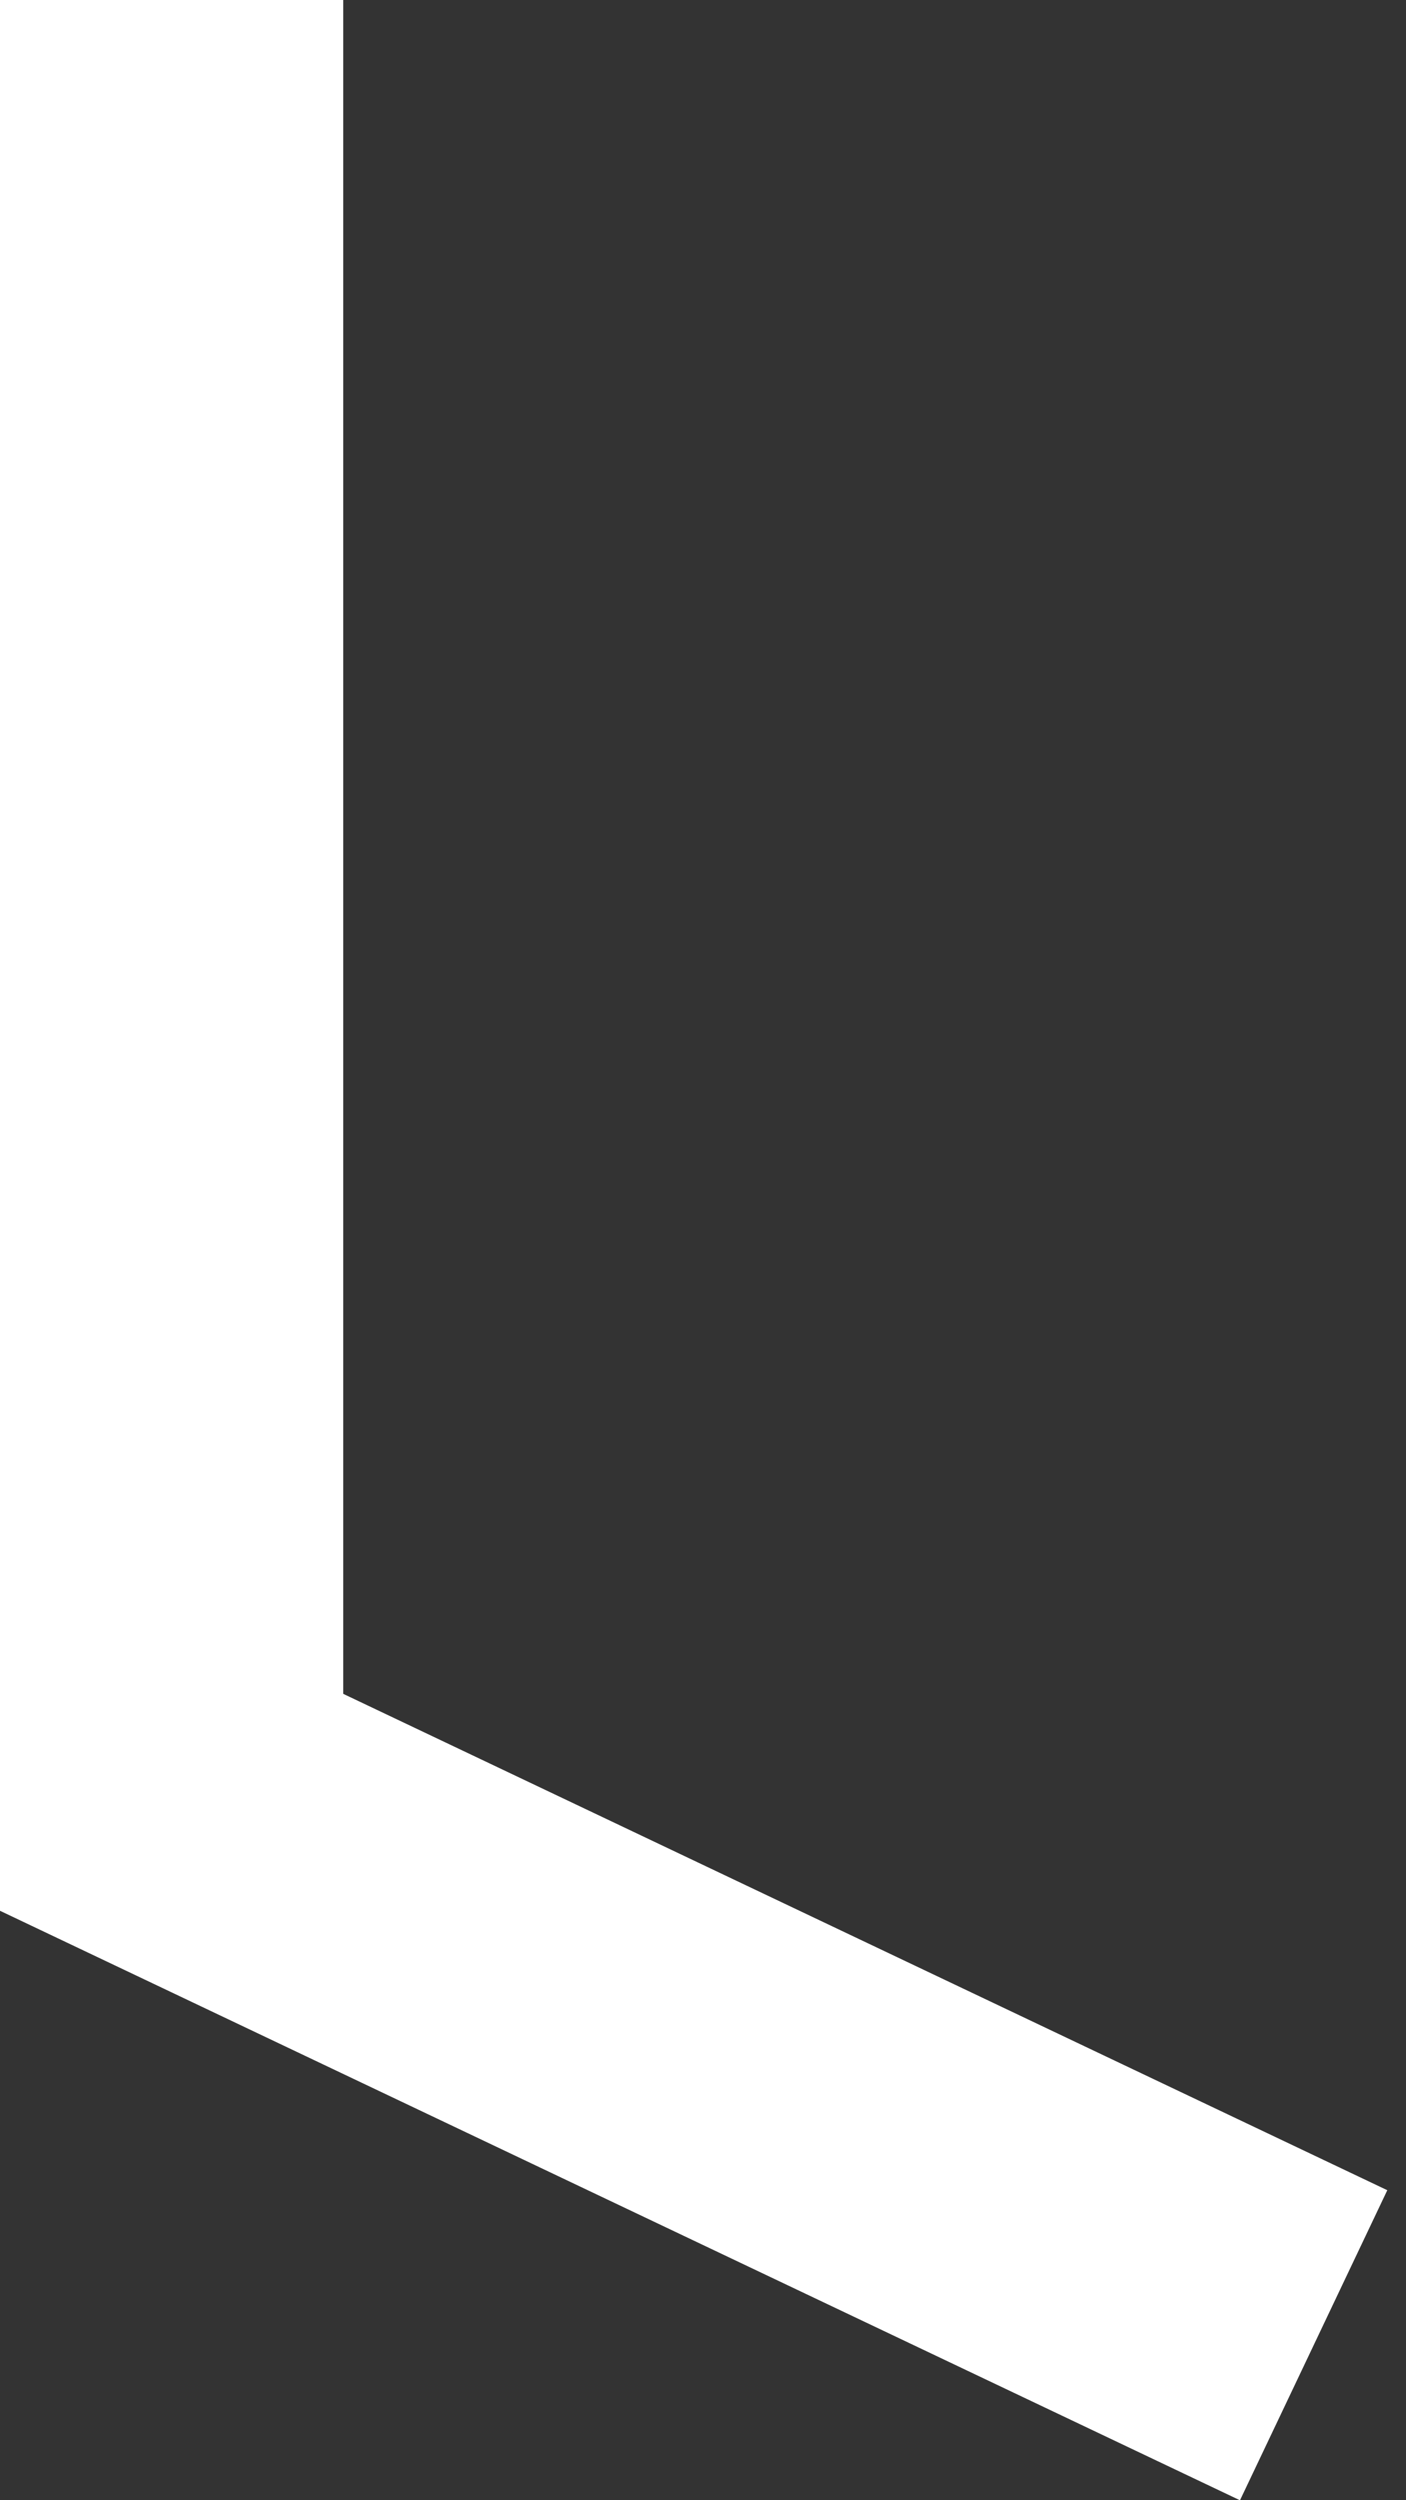 <?xml version="1.0" encoding="UTF-8"?> <svg xmlns="http://www.w3.org/2000/svg" width="36" height="64" viewBox="0 0 36 64" fill="none"><rect x="0" y="0" width="36" height="64" fill="#333333" stroke="none"/> <path d="M8.788 0H0V48.911L31.749 64.001L35.521 56.064L8.788 43.358V0Z" fill="white"></path> </svg> 